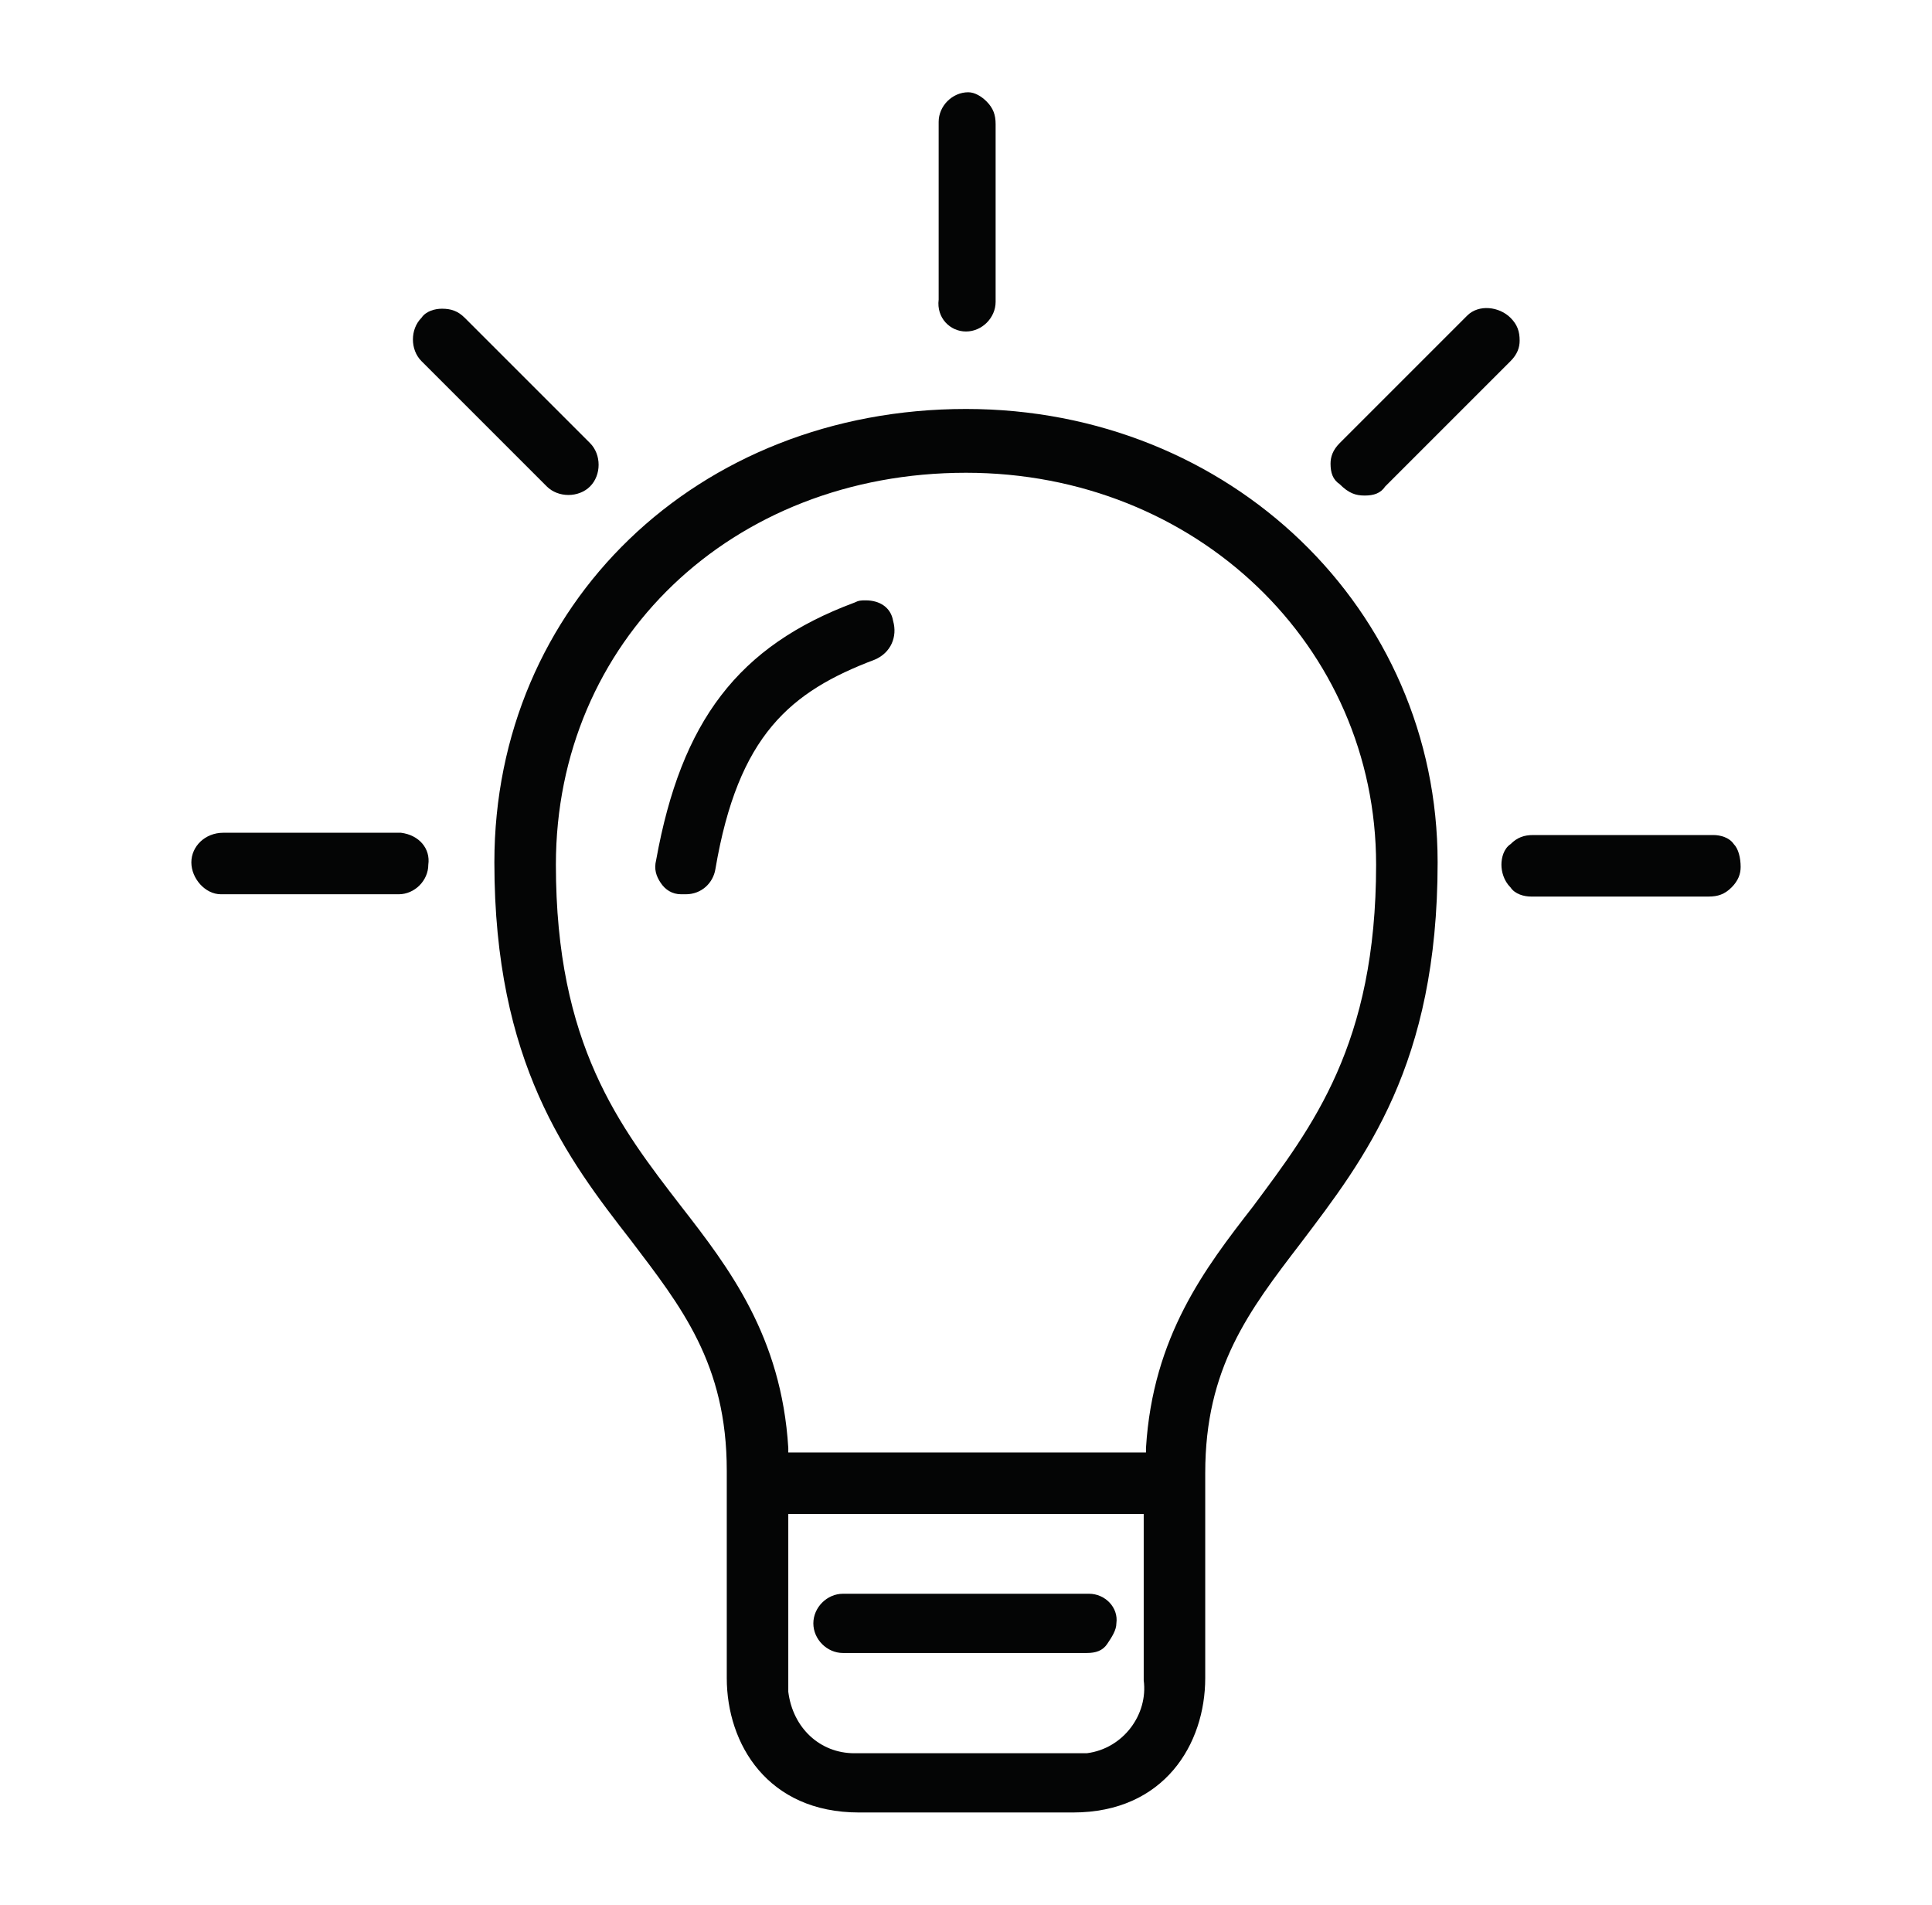 <svg xml:space="preserve" style="enable-background:new 0 0 870.4 858.1;" viewBox="0 0 870.4 858.1" height="858.1px" width="870.4px" y="0px" x="0px" xmlns:xlink="http://www.w3.org/1999/xlink" xmlns="http://www.w3.org/2000/svg" id="Calque_1" version="1.1">
<style type="text/css">
	.st0{fill:#040505;}
</style>
<g>
	<path d="M435.2,184.242L435.2,184.242c-121.121,0-212.475,88.275-212.475,204.263
		c0,90.327,32.846,133.438,61.587,170.391c22.582,29.767,43.111,55.428,43.111,103.671v93.407c0,29.767,18.476,60.56,59.534,60.56
		h96.486c41.058,0,59.534-30.793,59.534-60.56v-92.38c0-47.217,19.503-72.878,43.111-103.671
		c28.741-37.979,61.587-80.063,61.587-171.417C647.675,274.569,554.268,184.242,435.2,184.242z M489.602,789.847
		c-2.053,0-4.106,0-6.159,0h-96.486c-1.026,0-2.053,0-2.053,0c-15.397,0-27.714-11.291-29.767-27.714c0-2.053,0-4.106,0-6.159
		V682.07h160.126V757C517.316,772.397,506.025,787.794,489.602,789.847z M564.533,543.499l-2.053-1.026l0,0l0,0l0,0l0,0
		L564.533,543.499c-21.555,27.714-45.164,58.508-48.243,108.804v2.053H355.137v-2.053c-3.079-50.296-26.688-81.089-48.243-108.804
		c-27.714-35.926-56.455-72.878-56.455-153.967c0-100.592,79.037-176.549,184.761-176.549c103.671,0,184.761,78.01,184.761,176.549
		C619.961,470.621,591.22,507.573,564.533,543.499z" class="st0"></path>
	<path d="M490.628,717.995H379.772c-7.185,0-13.344,6.159-13.344,13.344c0,7.185,6.159,13.344,13.344,13.344h109.83
		c4.106,0,7.185-1.026,9.238-4.106c2.053-3.079,4.106-6.159,4.106-9.238C503.972,724.154,497.813,717.995,490.628,717.995z" class="st0"></path>
	<path d="M390.036,270.464c-2.053,0-3.079,0-5.132,1.026c-52.349,19.503-78.01,53.375-89.301,115.989
		c-1.026,4.106,0,7.185,2.053,10.264c2.053,3.079,5.132,5.132,9.238,5.132c1.026,0,2.053,0,2.053,0
		c7.185,0,12.317-5.132,13.344-11.291c10.264-60.56,33.873-80.063,71.851-94.433c7.185-3.079,10.264-10.264,8.212-17.45
		C401.327,273.543,396.195,270.464,390.036,270.464z" class="st0"></path>
	<path d="M180.641,375.161h-80.063c-8.212,0-14.37,6.159-14.37,13.344s6.159,14.37,13.344,14.37h80.063l0,0
		c7.185,0,13.344-6.159,13.344-13.344C193.985,382.347,188.852,376.188,180.641,375.161z" class="st0"></path>
	<path d="M246.333,219.141c5.132,5.132,14.37,5.132,19.503,0c5.132-5.132,5.132-14.37,0-19.503l-56.455-56.455
		c-3.079-3.079-6.159-4.106-10.264-4.106c-3.079,0-7.185,1.026-9.238,4.106c-5.132,5.132-5.132,14.37,0,19.503L246.333,219.141z" class="st0"></path>
	<path d="M781.113,380.294c-2.053-3.079-6.159-4.106-9.238-4.106h-1.026v-2.053l0,0l0,0v2.053h-80.063
		c-4.106,0-7.185,1.026-10.264,4.106c-3.079,2.053-4.106,6.159-4.106,9.238s1.026,7.185,4.106,10.264
		c2.053,3.079,6.159,4.106,9.238,4.106h80.063c4.106,0,7.185-1.026,10.264-4.106c3.079-3.079,4.106-6.159,4.106-9.238
		C784.193,386.452,783.166,382.347,781.113,380.294z" class="st0"></path>
	<path d="M614.829,223.247L614.829,223.247c4.106,0,7.185-1.026,9.238-4.106l56.455-56.455
		c3.079-3.079,4.106-6.159,4.106-9.238c0-4.106-1.026-7.185-4.106-10.264c-5.132-5.132-14.37-6.159-19.503-1.026
		c0,0,0,0-1.026,1.026l-56.455,56.455c-3.079,3.079-4.106,6.159-4.106,9.238c0,4.106,1.026,7.185,4.106,9.238
		C607.643,222.221,610.723,223.247,614.829,223.247z" class="st0"></path>
	<path d="M435.2,149.343c7.185,0,13.344-6.159,13.344-13.344V55.936c0-4.106-1.026-7.185-4.106-10.264
		c-2.053-2.053-5.132-4.106-8.212-4.106l0,0c-7.185,0-13.344,6.159-13.344,13.344v80.063
		C421.856,143.184,428.015,149.343,435.2,149.343z" class="st0"></path>
</g>
</svg>
